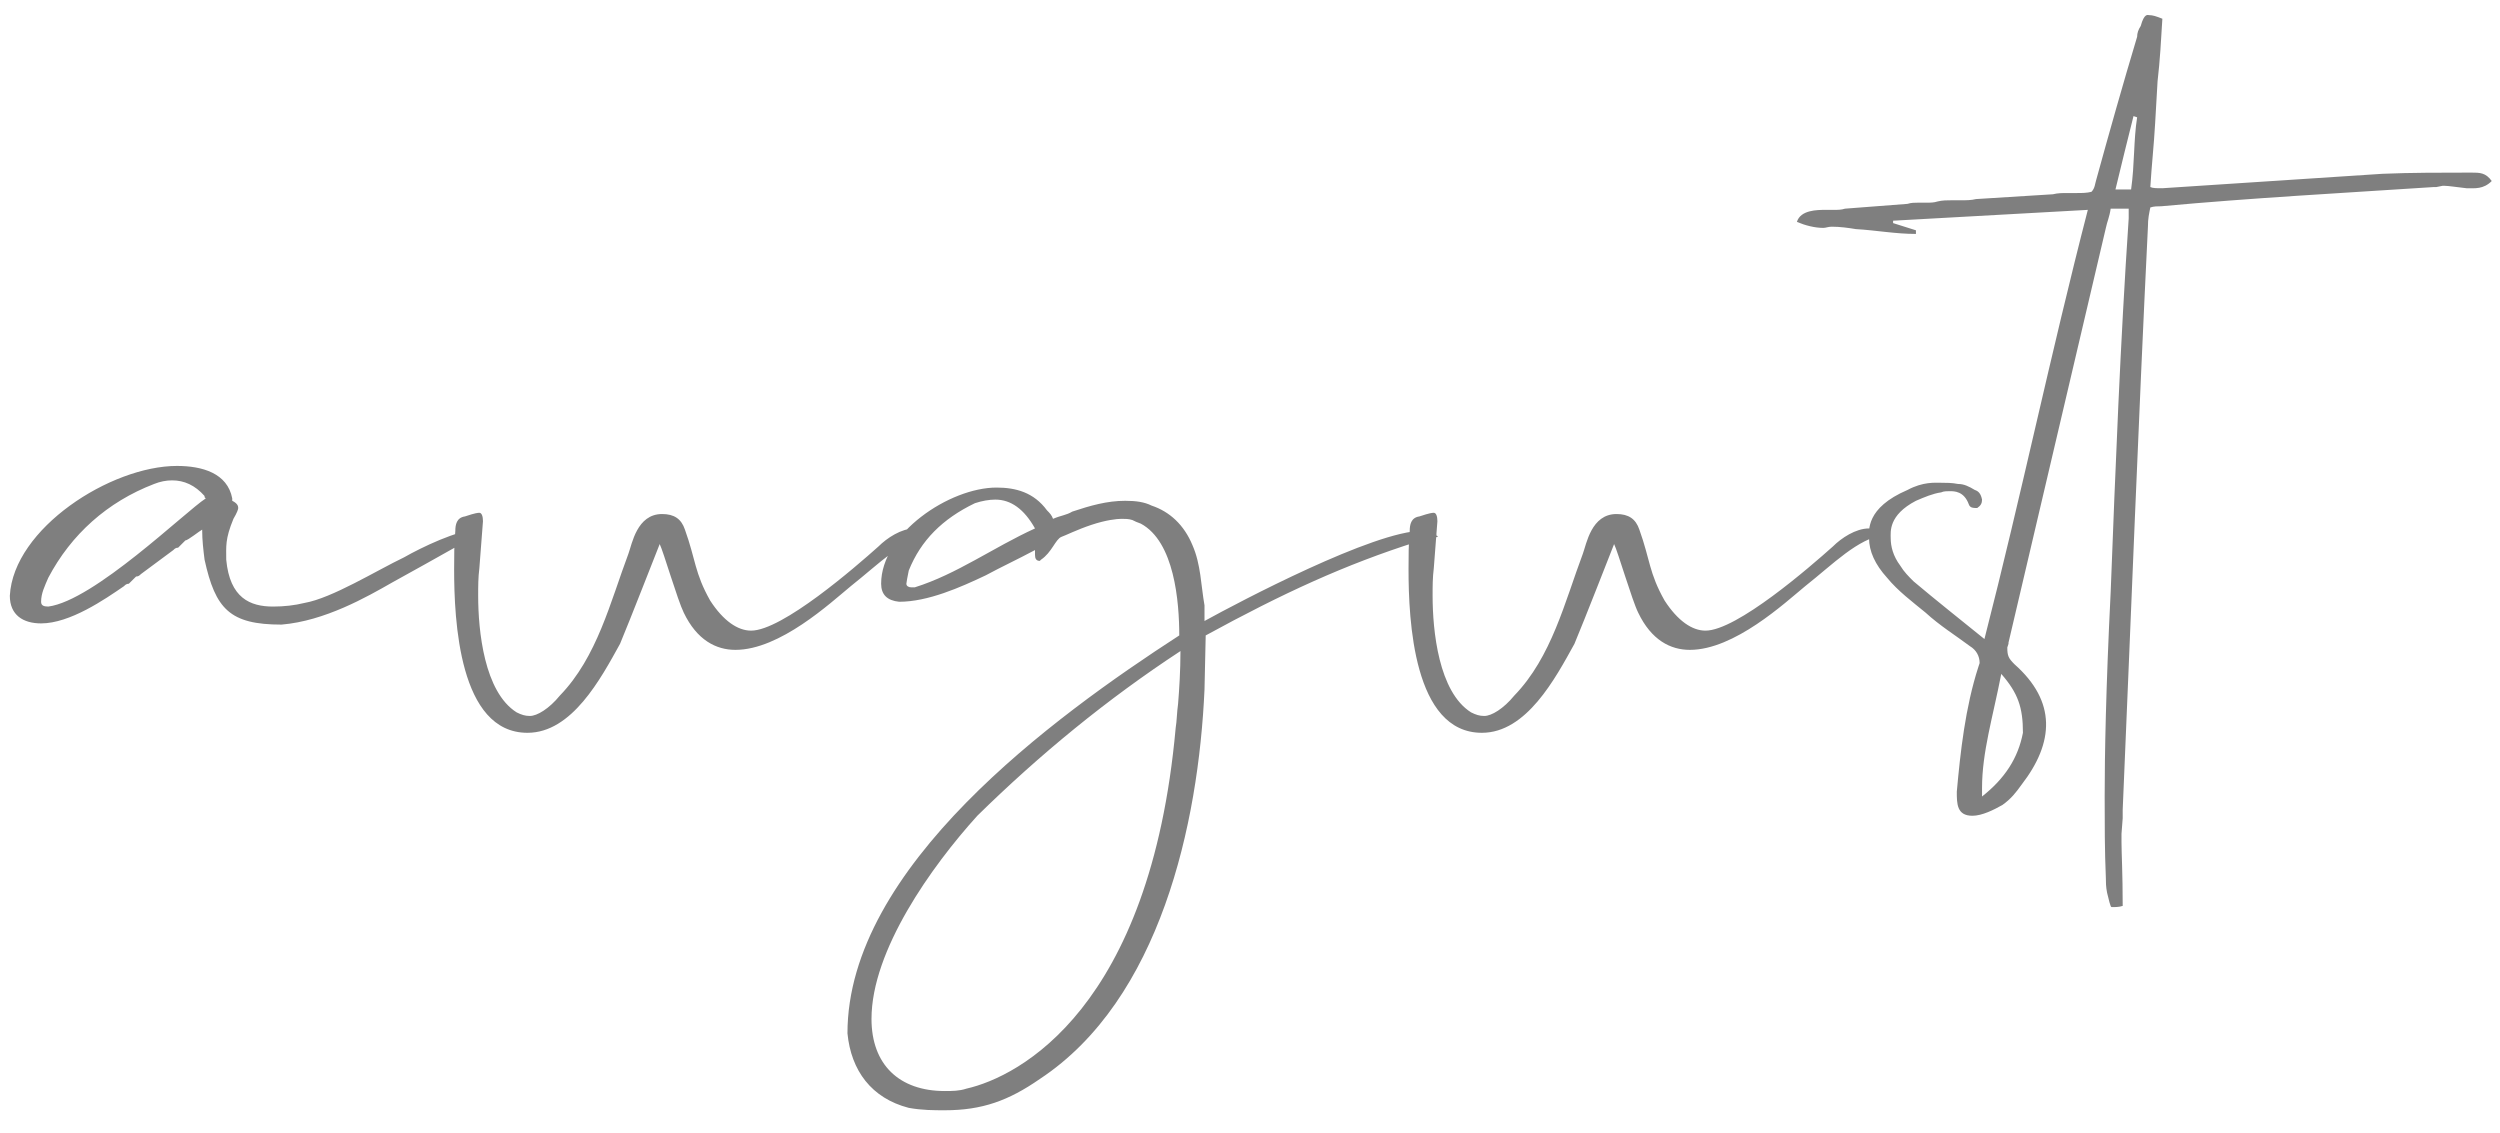 <?xml version="1.0" encoding="UTF-8"?> <svg xmlns="http://www.w3.org/2000/svg" width="75" height="34" viewBox="0 0 75 34" fill="none"><path d="M12.124 16.719C12.629 16.43 13.747 15.889 14.324 15.889C14.324 15.889 14.324 15.889 14.36 15.925C14.36 16.034 14.324 16.034 13.639 16.43C12.737 16.935 12.809 16.899 11.763 17.476C11.006 17.909 9.744 18.63 8.445 18.738C6.895 18.738 6.462 18.27 6.137 16.791C6.101 16.502 6.065 16.214 6.065 15.889C5.993 15.925 5.633 16.214 5.56 16.214L5.344 16.43C5.272 16.43 5.236 16.466 5.2 16.502L4.226 17.224C4.19 17.26 4.154 17.296 4.082 17.296L3.865 17.512C3.793 17.512 3.757 17.548 3.721 17.584C3.144 17.981 2.098 18.702 1.233 18.702C0.692 18.702 0.295 18.45 0.295 17.873C0.403 15.853 3.324 13.978 5.308 13.978C6.065 13.978 6.823 14.194 6.967 14.952C6.967 14.988 6.967 15.024 6.967 15.024C7.111 15.096 7.147 15.168 7.147 15.24C7.147 15.276 7.111 15.384 7.003 15.565C6.75 16.178 6.787 16.394 6.787 16.791C6.895 17.945 7.508 18.197 8.193 18.197C8.518 18.197 8.842 18.161 9.131 18.089C9.96 17.945 11.294 17.116 12.124 16.719ZM1.449 18.197C2.82 18.017 5.56 15.348 6.173 14.952L6.137 14.916V14.88C5.849 14.555 5.524 14.411 5.164 14.411C4.983 14.411 4.803 14.447 4.623 14.519C3.216 15.06 2.134 16.034 1.449 17.332C1.341 17.584 1.233 17.801 1.233 18.053C1.233 18.161 1.305 18.197 1.449 18.197ZM26.354 16.394C26.607 16.142 27.04 15.853 27.436 15.853C27.616 15.853 27.797 15.925 27.905 16.034C27.076 16.178 26.39 16.899 25.525 17.584C24.912 18.089 23.397 19.496 22.063 19.496C21.486 19.496 20.909 19.207 20.512 18.378C20.332 18.017 19.899 16.538 19.791 16.322C19.718 16.502 18.889 18.63 18.601 19.315C18.023 20.361 17.158 21.984 15.824 21.984C13.768 21.984 13.624 18.594 13.624 17.079C13.624 16.683 13.624 16.322 13.66 15.925C13.66 15.745 13.696 15.529 13.948 15.493C14.273 15.384 14.345 15.384 14.381 15.384C14.453 15.384 14.489 15.493 14.489 15.637C14.453 16.106 14.417 16.611 14.381 17.043C14.345 17.332 14.345 17.584 14.345 17.873C14.345 18.919 14.525 20.758 15.499 21.371C15.643 21.443 15.752 21.479 15.896 21.479C16.112 21.479 16.473 21.263 16.797 20.866C17.915 19.712 18.312 18.053 18.853 16.611C18.961 16.322 19.105 15.421 19.863 15.421C20.223 15.421 20.44 15.565 20.548 15.889C20.873 16.791 20.837 17.188 21.305 18.017C21.702 18.63 22.135 18.919 22.532 18.919C23.469 18.919 25.669 17.007 26.354 16.394ZM42.663 15.925C42.843 15.925 42.951 15.961 43.095 16.034V16.07C43.132 16.07 43.132 16.106 43.132 16.106L42.518 16.25C40.355 16.935 38.479 17.801 36.171 19.063L36.135 20.686C35.955 24.725 34.801 29.99 31.194 32.37C30.257 33.02 29.463 33.308 28.345 33.308C28.021 33.308 27.66 33.308 27.263 33.236C26.145 32.947 25.532 32.118 25.424 31C25.424 26.023 31.591 21.515 35.378 19.063C35.378 18.053 35.233 16.25 34.224 15.709C34.116 15.673 34.043 15.637 33.971 15.601C33.863 15.565 33.755 15.565 33.647 15.565C33.502 15.565 33.178 15.601 32.745 15.745C32.312 15.889 31.952 16.07 31.843 16.106C31.663 16.178 31.555 16.575 31.23 16.791L31.194 16.827C31.086 16.827 31.05 16.755 31.05 16.647C31.05 16.611 31.05 16.538 31.05 16.502C30.509 16.791 30.04 17.007 29.572 17.26C28.814 17.62 27.84 18.053 26.975 18.053C26.614 18.017 26.434 17.837 26.434 17.512C26.434 15.998 28.49 14.627 29.896 14.627C30.473 14.627 31.014 14.771 31.411 15.312C31.483 15.384 31.555 15.457 31.591 15.565C31.843 15.457 31.988 15.457 32.168 15.348C32.709 15.168 33.214 15.024 33.755 15.024C34.08 15.024 34.332 15.06 34.548 15.168C35.089 15.348 35.522 15.745 35.775 16.358C36.027 16.935 36.027 17.548 36.135 18.161V18.63C37.181 18.053 41.22 15.925 42.663 15.925ZM27.444 17.62C28.706 17.224 29.788 16.43 31.05 15.853C30.726 15.276 30.329 14.988 29.86 14.988C29.68 14.988 29.463 15.024 29.247 15.096C28.273 15.565 27.624 16.214 27.263 17.116C27.227 17.296 27.191 17.476 27.191 17.512C27.191 17.584 27.263 17.62 27.336 17.62C27.372 17.62 27.408 17.62 27.444 17.62ZM35.27 21.84C35.306 21.623 35.306 21.371 35.342 21.119C35.378 20.686 35.414 20.109 35.414 19.532C33.214 20.974 31.194 22.633 29.319 24.473C27.949 25.987 26.145 28.512 26.145 30.567C26.145 31.938 26.975 32.731 28.345 32.731C28.562 32.731 28.778 32.731 28.994 32.659C30.581 32.298 34.512 30.243 35.27 21.84ZM54.987 16.394C55.239 16.142 55.672 15.853 56.069 15.853C56.249 15.853 56.429 15.925 56.538 16.034C55.708 16.178 55.023 16.899 54.157 17.584C53.544 18.089 52.03 19.496 50.695 19.496C50.118 19.496 49.541 19.207 49.145 18.378C48.964 18.017 48.532 16.538 48.423 16.322C48.351 16.502 47.522 18.63 47.233 19.315C46.656 20.361 45.791 21.984 44.456 21.984C42.401 21.984 42.256 18.594 42.256 17.079C42.256 16.683 42.256 16.322 42.292 15.925C42.292 15.745 42.328 15.529 42.581 15.493C42.906 15.384 42.978 15.384 43.014 15.384C43.086 15.384 43.122 15.493 43.122 15.637C43.086 16.106 43.05 16.611 43.014 17.043C42.978 17.332 42.978 17.584 42.978 17.873C42.978 18.919 43.158 20.758 44.132 21.371C44.276 21.443 44.384 21.479 44.528 21.479C44.745 21.479 45.105 21.263 45.43 20.866C46.548 19.712 46.945 18.053 47.486 16.611C47.594 16.322 47.738 15.421 48.495 15.421C48.856 15.421 49.072 15.565 49.181 15.889C49.505 16.791 49.469 17.188 49.938 18.017C50.335 18.63 50.767 18.919 51.164 18.919C52.102 18.919 54.302 17.007 54.987 16.394ZM74.139 5.178C74.392 5.178 74.572 5.178 74.752 5.431C74.5 5.683 74.248 5.647 73.995 5.647C73.67 5.611 73.454 5.575 73.346 5.575C73.31 5.575 73.31 5.575 73.274 5.575L73.093 5.611C73.093 5.611 73.057 5.611 73.021 5.611C70.28 5.791 67.576 5.936 64.835 6.188C64.727 6.188 64.618 6.188 64.51 6.224C64.474 6.405 64.438 6.549 64.438 6.801C64.15 12.68 63.933 18.414 63.681 24.292C63.681 24.364 63.681 24.436 63.681 24.545L63.645 25.013C63.645 25.085 63.645 25.194 63.645 25.266C63.645 25.59 63.681 26.203 63.681 27.177C63.573 27.213 63.464 27.213 63.356 27.213C63.32 27.213 63.32 27.177 63.284 27.069L63.212 26.78C63.176 26.6 63.176 26.456 63.176 26.348C63.14 25.518 63.14 24.689 63.14 23.895C63.14 22.669 63.176 20.65 63.32 17.765C63.464 14.014 63.609 10.299 63.861 6.549V6.26H63.32C63.284 6.513 63.212 6.657 63.176 6.837L60.255 19.279V19.315L60.219 19.424C60.219 19.676 60.255 19.748 60.435 19.928C61.697 21.046 61.625 22.273 60.651 23.535C60.471 23.787 60.327 23.968 60.074 24.148C59.822 24.292 59.461 24.473 59.173 24.473C58.704 24.473 58.704 24.112 58.704 23.751C58.812 22.561 58.956 21.227 59.353 20.001L59.389 19.892C59.389 19.676 59.281 19.496 59.101 19.387C58.668 19.063 58.199 18.774 57.766 18.378C57.37 18.053 56.937 17.729 56.612 17.332C56.252 16.935 56.071 16.538 56.071 16.142C56.071 15.925 55.963 15.24 57.225 14.699C57.694 14.447 58.055 14.483 58.235 14.483C58.379 14.483 58.56 14.483 58.74 14.519C58.92 14.519 59.065 14.591 59.245 14.699C59.353 14.735 59.425 14.807 59.461 14.988C59.461 15.096 59.425 15.168 59.317 15.24H59.281C59.209 15.24 59.101 15.24 59.065 15.132C58.92 14.735 58.632 14.735 58.488 14.735C58.416 14.735 58.307 14.735 58.235 14.771C57.983 14.807 57.73 14.916 57.478 15.024C56.648 15.457 56.721 15.961 56.721 16.142C56.721 16.394 56.793 16.683 57.009 16.971C57.117 17.151 57.261 17.296 57.406 17.44C58.091 18.017 58.776 18.558 59.533 19.171C60.651 14.807 61.517 10.624 62.635 6.296L56.793 6.621V6.693L57.478 6.909V7.018C56.865 7.018 56.288 6.909 55.675 6.873C55.458 6.837 55.206 6.801 54.953 6.801C54.845 6.801 54.773 6.837 54.701 6.837C54.449 6.837 54.16 6.765 53.907 6.657C54.016 6.296 54.521 6.296 54.773 6.296H55.026C55.134 6.296 55.242 6.296 55.35 6.26L57.225 6.116C57.334 6.08 57.442 6.08 57.55 6.08H57.802C57.911 6.08 58.019 6.08 58.127 6.044C58.271 6.008 58.416 6.008 58.56 6.008H58.848C58.992 6.008 59.137 6.008 59.281 5.972L61.589 5.828C61.733 5.791 61.878 5.791 62.022 5.791H62.31C62.455 5.791 62.599 5.791 62.743 5.755C62.851 5.647 62.851 5.503 62.887 5.395C63.284 3.952 63.681 2.546 64.114 1.103C64.114 0.995 64.15 0.887 64.222 0.779C64.33 0.382 64.438 0.454 64.474 0.454C64.582 0.454 64.691 0.49 64.871 0.562C64.835 1.175 64.799 1.824 64.727 2.438L64.654 3.7C64.618 4.349 64.546 4.998 64.51 5.611C64.582 5.647 64.691 5.647 64.871 5.647L71.471 5.214C72.336 5.178 73.238 5.178 74.139 5.178ZM63.464 5.683H63.933C64.041 4.926 64.005 4.205 64.114 3.519L64.005 3.483C63.825 4.205 63.645 4.926 63.464 5.683ZM60.688 21.984C60.688 21.227 60.543 20.794 60.038 20.217C59.786 21.515 59.461 22.561 59.461 23.643C59.461 23.715 59.461 23.823 59.461 23.895C60.147 23.355 60.543 22.741 60.688 21.984Z" fill="black" fill-opacity="0.5"></path></svg> 